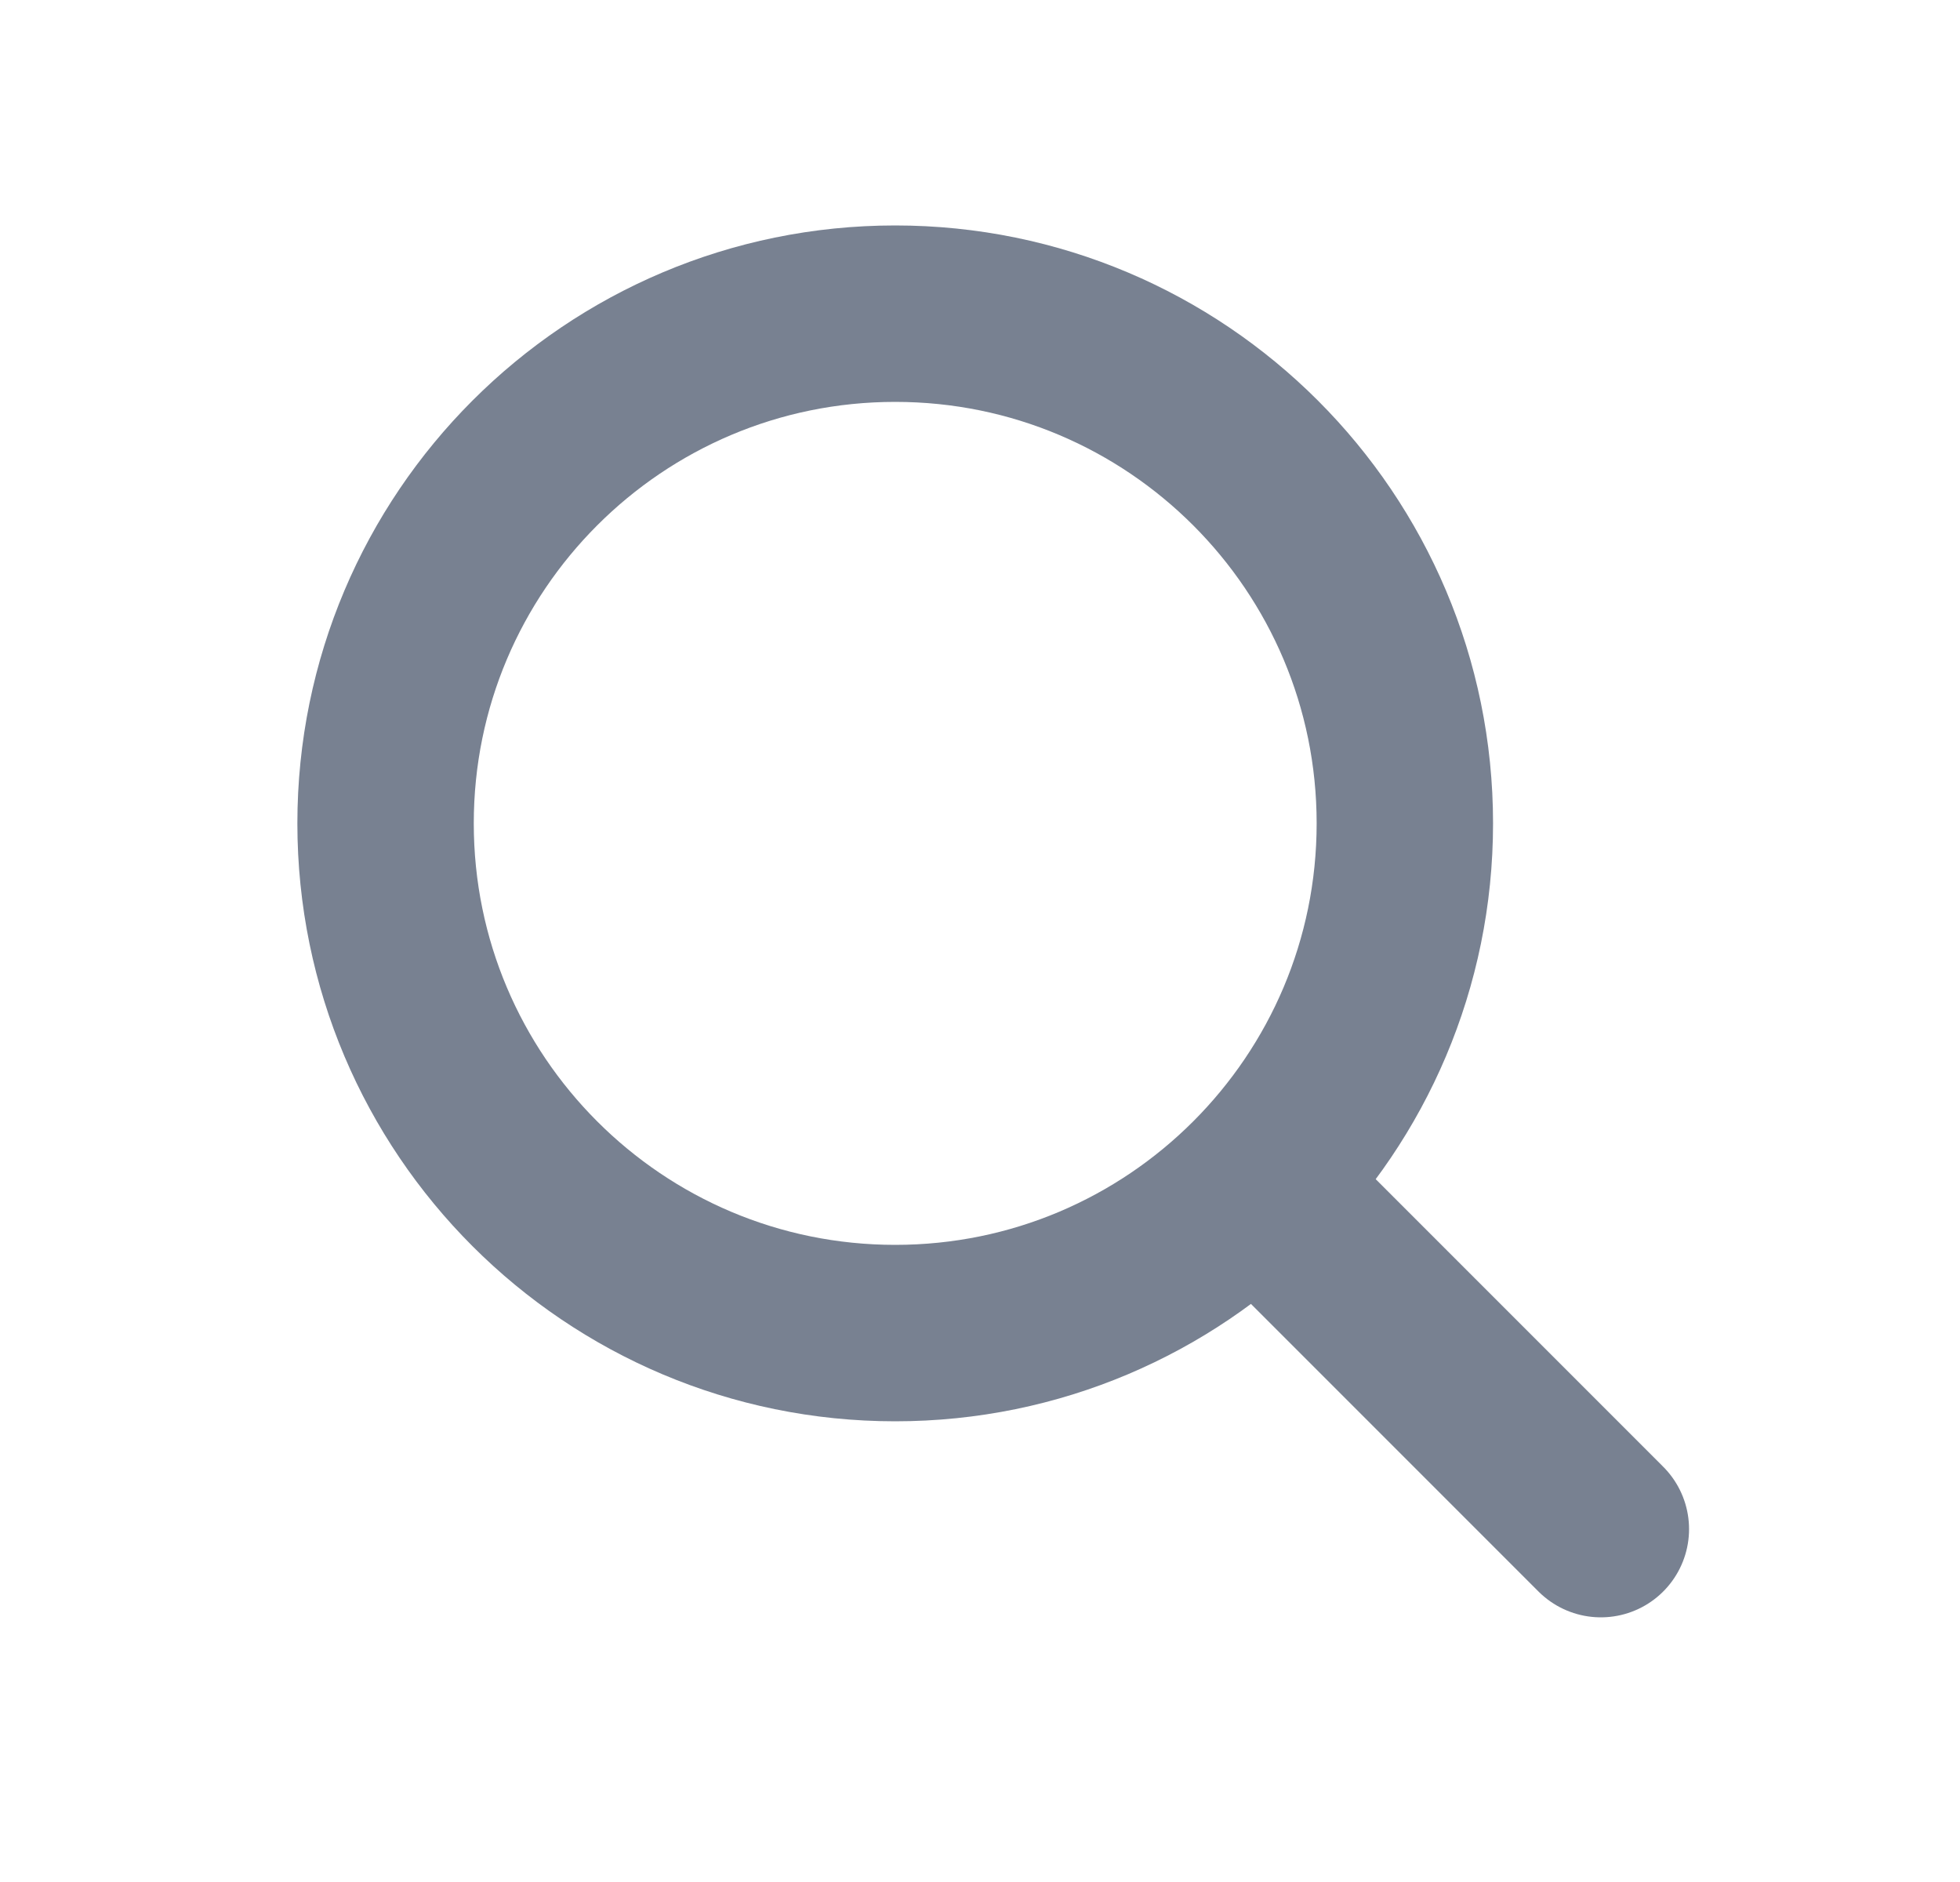 <svg width="25" height="24" viewBox="0 0 25 24" fill="none" xmlns="http://www.w3.org/2000/svg">
<g clip-path="url(#clip0_208_33319)">
<path d="M11.418 17C15.008 17 17.919 14.09 17.919 10.5C17.919 6.91 15.008 4 11.418 4C7.829 4 4.918 6.91 4.918 10.5C4.918 14.09 7.829 17 11.418 17Z" stroke="#788191" stroke-width="2.25" stroke-linecap="round" stroke-linejoin="round"/>
<path d="M20.419 19.5L16.419 15.5" stroke="#788191" stroke-width="2.25" stroke-linecap="round" stroke-linejoin="round"/>
</g>
<defs>
<clipPath id="clip0_208_33319">
<rect width="24" height="24" fill="white" transform="translate(0.918)"/>
</clipPath>
</defs>
</svg>
